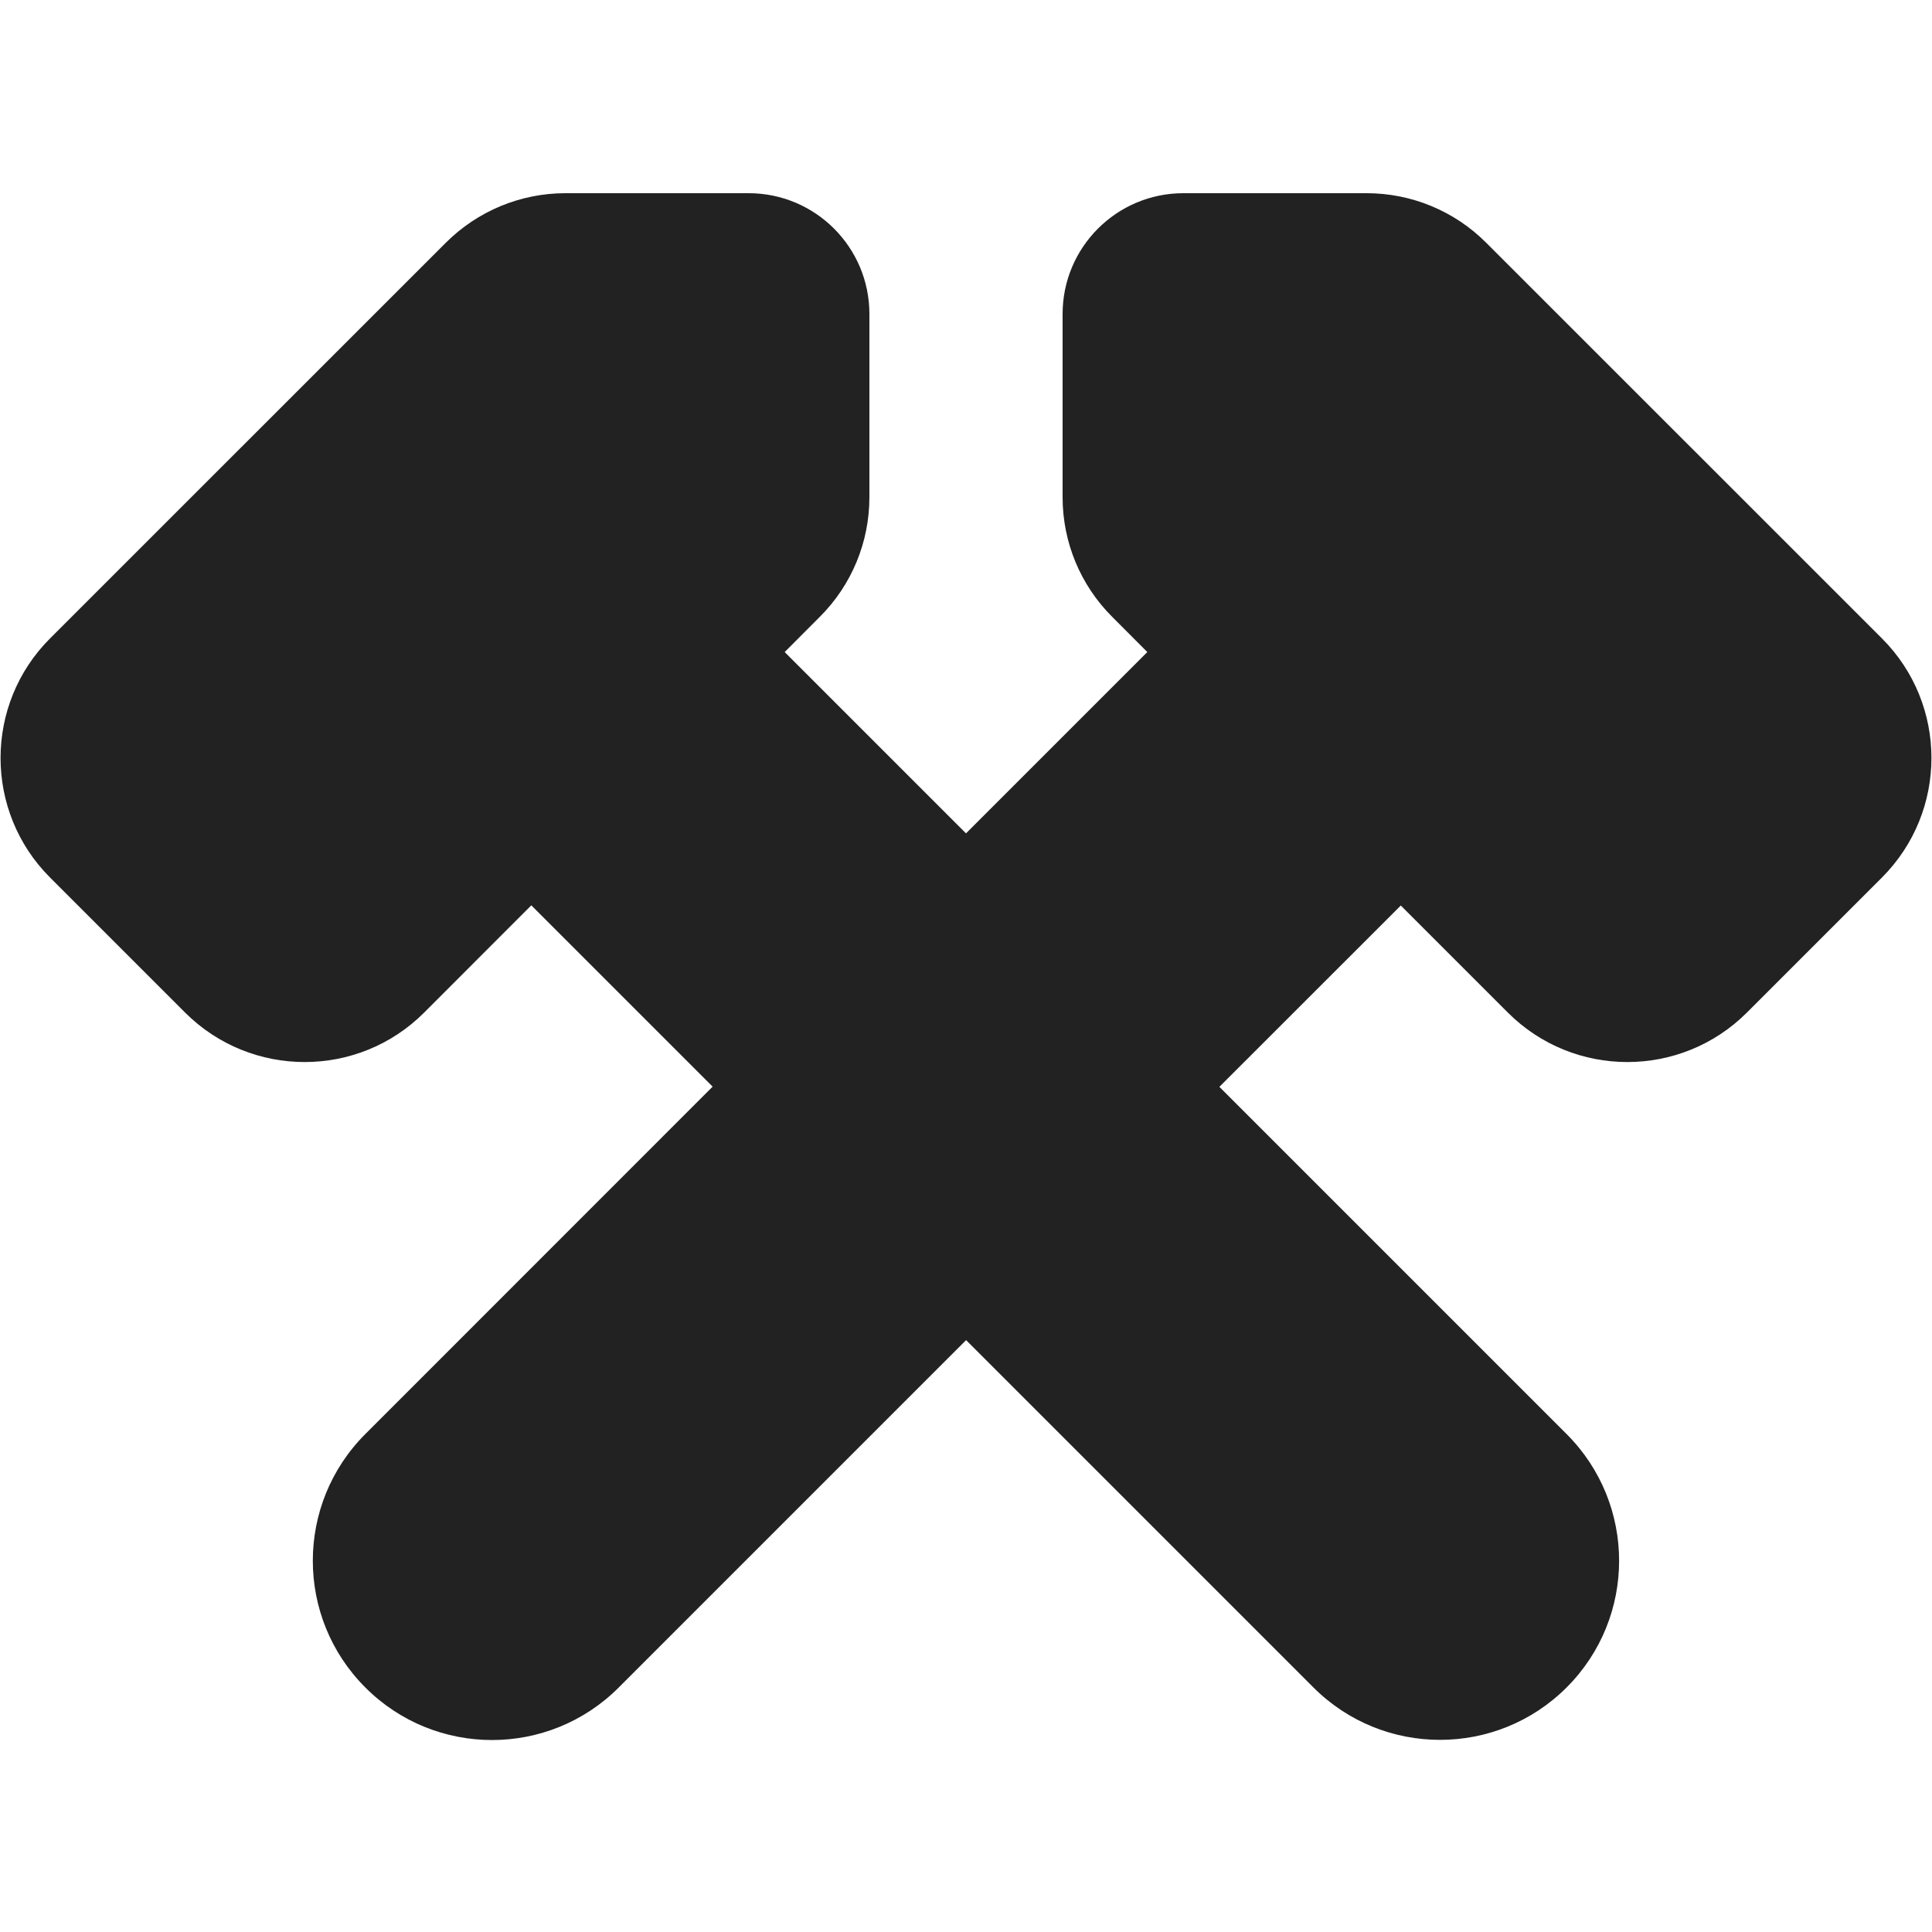 <svg width="20" height="20" viewBox="0 0 20 20" fill="none" xmlns="http://www.w3.org/2000/svg">
<path d="M12.25 2C11.56 2 11 2.56 11 3.25V5.148C11 5.612 11.184 6.057 11.513 6.385L11.877 6.75L10 8.627L8.123 6.75L8.487 6.385C8.816 6.057 9 5.612 9 5.148V3.25C9 2.56 8.44 2 7.75 2H5.852C5.388 2 4.943 2.185 4.615 2.513L0.518 6.609C-0.165 7.292 -0.165 8.401 0.518 9.084L1.916 10.482C2.6 11.165 3.708 11.165 4.391 10.482L5.5 9.372L7.377 11.249L3.782 14.845C3.057 15.57 3.057 16.744 3.782 17.469C4.506 18.194 5.681 18.194 6.405 17.469L10.001 13.873L13.596 17.468C14.32 18.192 15.494 18.192 16.218 17.468C16.942 16.744 16.942 15.57 16.218 14.846L12.623 11.251L14.501 9.374L15.609 10.482C16.292 11.165 17.4 11.165 18.084 10.482L19.482 9.084C20.165 8.4 20.165 7.292 19.482 6.609L15.385 2.513C15.057 2.184 14.612 2 14.148 2H12.25Z" fill="#222222"/>
</svg>

